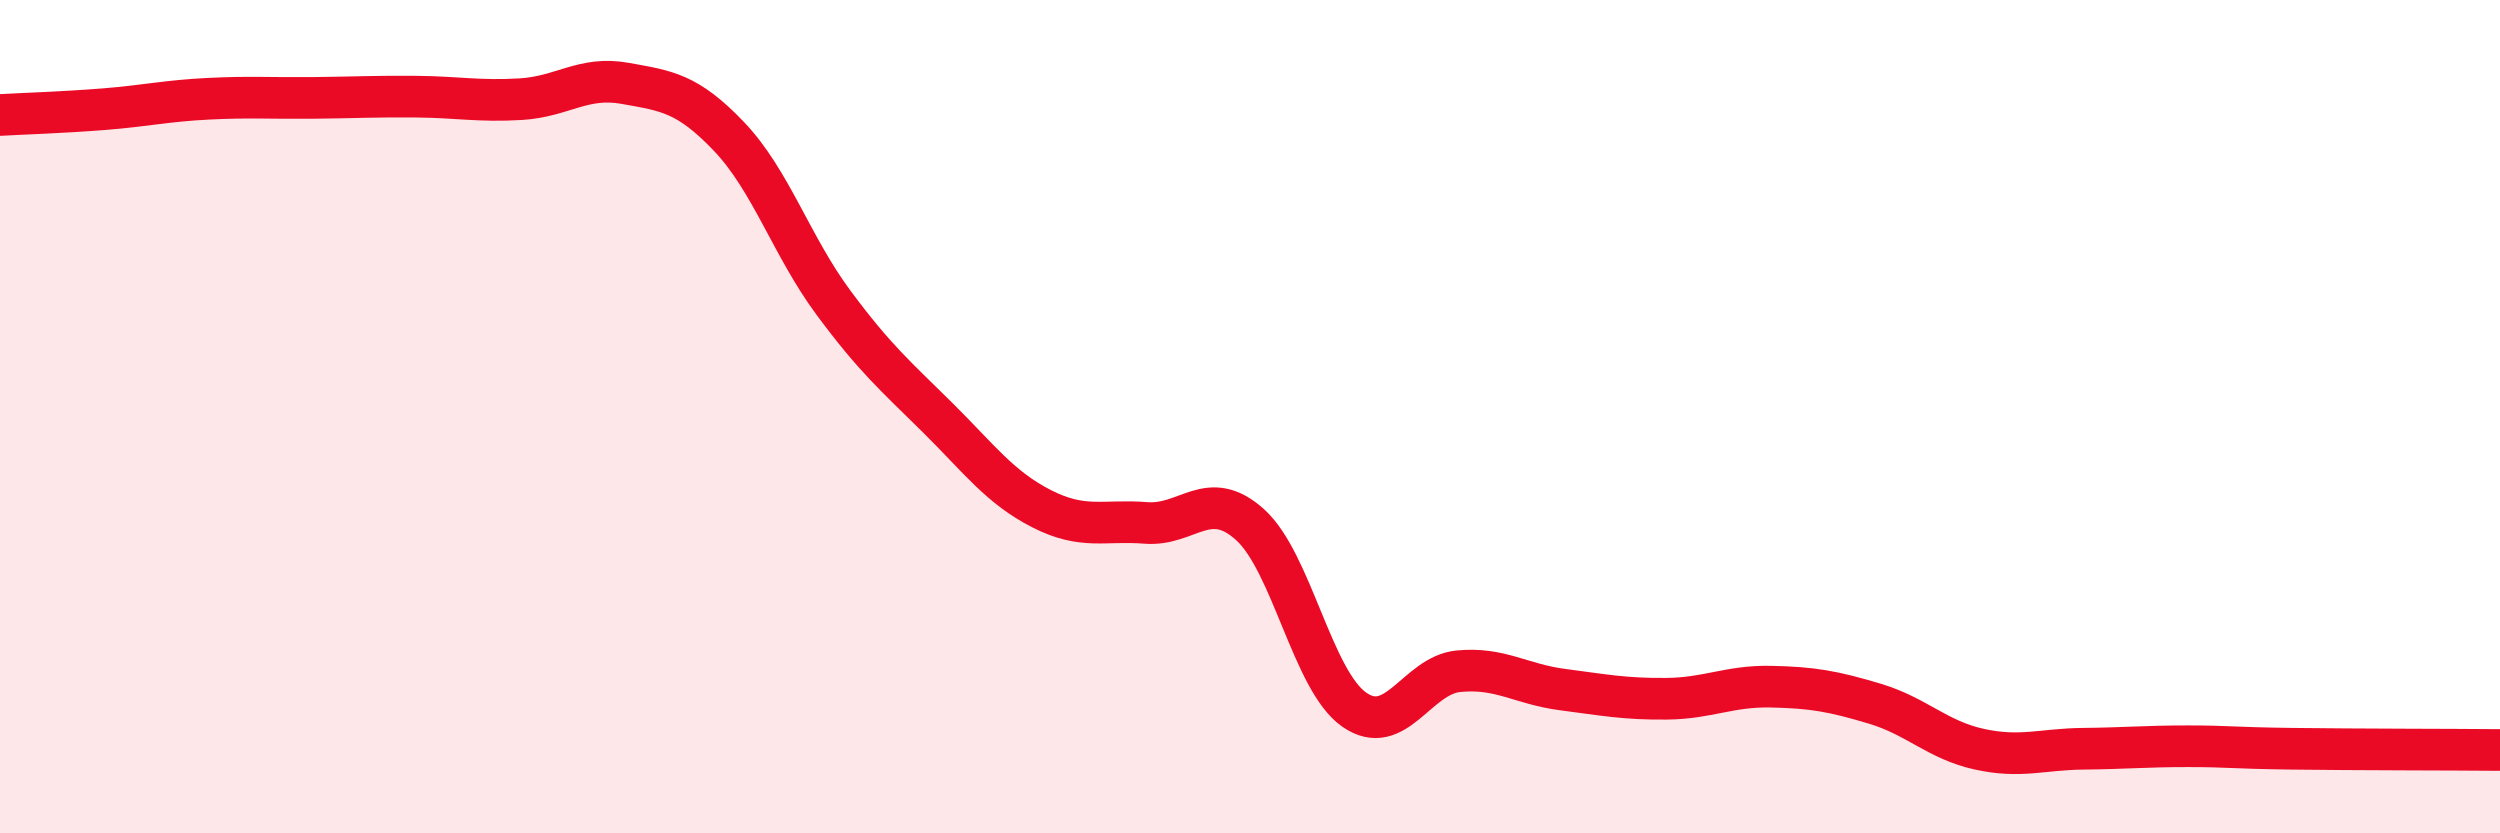 
    <svg width="60" height="20" viewBox="0 0 60 20" xmlns="http://www.w3.org/2000/svg">
      <path
        d="M 0,2.76 C 0.5,2.73 1.5,2.7 2.5,2.62 C 3.5,2.54 4,2.42 5,2.37 C 6,2.32 6.5,2.36 7.5,2.35 C 8.5,2.34 9,2.31 10,2.32 C 11,2.33 11.5,2.44 12.5,2.38 C 13.5,2.32 14,1.82 15,2 C 16,2.18 16.5,2.23 17.5,3.28 C 18.5,4.33 19,5.91 20,7.26 C 21,8.61 21.5,9.03 22.5,10.02 C 23.5,11.01 24,11.7 25,12.21 C 26,12.72 26.5,12.47 27.5,12.55 C 28.5,12.63 29,11.69 30,12.59 C 31,13.49 31.5,16.33 32.5,17.03 C 33.5,17.73 34,16.21 35,16.11 C 36,16.01 36.5,16.42 37.5,16.55 C 38.5,16.68 39,16.78 40,16.77 C 41,16.76 41.5,16.46 42.5,16.48 C 43.5,16.5 44,16.59 45,16.89 C 46,17.19 46.5,17.76 47.5,17.98 C 48.5,18.2 49,17.98 50,17.97 C 51,17.96 51.5,17.91 52.5,17.91 C 53.5,17.91 53.5,17.95 55,17.97 C 56.5,17.99 59,17.99 60,18L60 20L0 20Z"
        fill="#EB0A25"
        opacity="0.1"
        stroke-linecap="round"
        stroke-linejoin="round"
      />
      <path
        d="M 0,2.76 C 0.5,2.73 1.5,2.7 2.5,2.62 C 3.5,2.54 4,2.42 5,2.37 C 6,2.32 6.5,2.36 7.5,2.35 C 8.5,2.34 9,2.31 10,2.32 C 11,2.33 11.5,2.44 12.5,2.38 C 13.5,2.32 14,1.82 15,2 C 16,2.18 16.5,2.23 17.5,3.28 C 18.5,4.33 19,5.91 20,7.26 C 21,8.61 21.5,9.03 22.5,10.02 C 23.5,11.01 24,11.7 25,12.21 C 26,12.72 26.5,12.47 27.5,12.55 C 28.5,12.63 29,11.69 30,12.59 C 31,13.49 31.5,16.33 32.5,17.03 C 33.5,17.73 34,16.21 35,16.11 C 36,16.01 36.5,16.42 37.5,16.55 C 38.5,16.68 39,16.78 40,16.77 C 41,16.76 41.5,16.46 42.5,16.48 C 43.5,16.5 44,16.59 45,16.89 C 46,17.19 46.5,17.76 47.5,17.98 C 48.5,18.2 49,17.98 50,17.97 C 51,17.96 51.5,17.91 52.5,17.91 C 53.5,17.91 53.5,17.95 55,17.97 C 56.5,17.99 59,17.99 60,18"
        stroke="#EB0A25"
        stroke-width="1"
        fill="none"
        stroke-linecap="round"
        stroke-linejoin="round"
      />
    </svg>
  